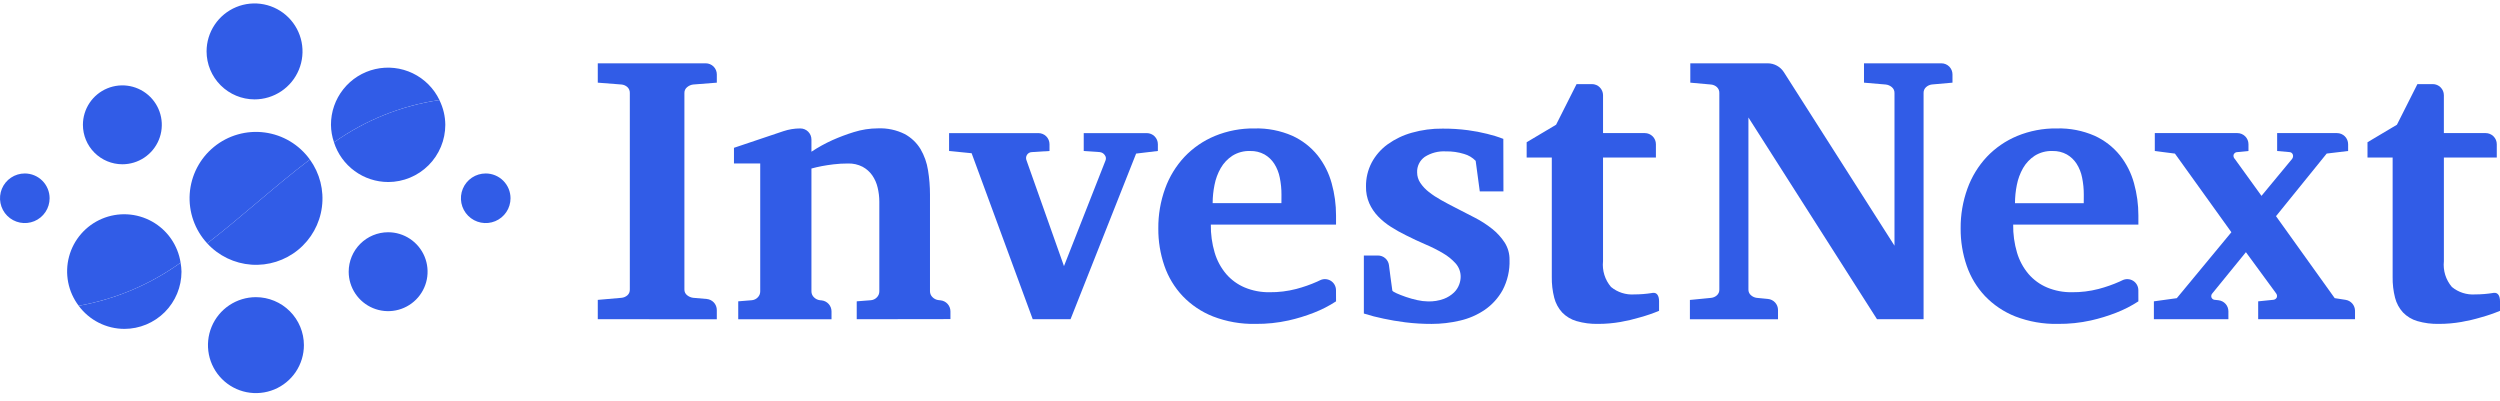 <svg xmlns="http://www.w3.org/2000/svg" width="181" height="29" viewBox="0 0 181 29" fill="none"><path d="M18.429 7.196C19.116 7.196 19.788 6.992 20.359 6.61C20.93 6.229 21.375 5.686 21.638 5.052C21.901 4.417 21.97 3.719 21.836 3.045C21.702 2.371 21.371 1.752 20.886 1.267C20.4 0.781 19.781 0.45 19.108 0.316C18.434 0.182 17.735 0.25 17.101 0.513C16.466 0.776 15.924 1.221 15.542 1.792C15.16 2.363 14.956 3.034 14.956 3.721C14.957 4.642 15.324 5.525 15.975 6.176C16.626 6.827 17.509 7.194 18.429 7.196Z" fill="#315CE7"></path><path d="M31.815 7.24C31.41 6.396 30.73 5.714 29.885 5.307C29.041 4.9 28.084 4.792 27.171 5.001C26.257 5.21 25.442 5.723 24.859 6.457C24.276 7.19 23.959 8.1 23.962 9.037C23.967 9.469 24.041 9.898 24.181 10.306C26.448 8.696 29.064 7.646 31.815 7.24Z" fill="#315CE7"></path><path d="M22.435 11.551C22.052 11.018 21.564 10.569 21.001 10.232C20.438 9.895 19.812 9.677 19.161 9.591C18.511 9.505 17.849 9.553 17.218 9.733C16.587 9.912 15.999 10.219 15.491 10.634C14.982 11.049 14.565 11.564 14.263 12.146C13.961 12.729 13.782 13.368 13.736 14.022C13.691 14.677 13.78 15.334 13.998 15.953C14.216 16.572 14.558 17.14 15.004 17.621C17.516 15.687 19.911 13.459 22.435 11.551Z" fill="#315CE7"></path><path d="M13.075 19.017C12.979 18.395 12.743 17.803 12.385 17.287C12.026 16.77 11.554 16.343 11.005 16.036C10.456 15.73 9.844 15.553 9.216 15.518C8.588 15.484 7.961 15.594 7.381 15.839C6.802 16.084 6.287 16.458 5.874 16.932C5.461 17.407 5.162 17.969 5 18.576C4.837 19.184 4.816 19.821 4.936 20.438C5.057 21.055 5.317 21.636 5.697 22.138C8.359 21.662 10.88 20.595 13.075 19.017Z" fill="#315CE7"></path><path d="M1.795 12.559C1.44 12.559 1.093 12.664 0.797 12.862C0.502 13.059 0.272 13.34 0.136 13.668C0.001 13.996 -0.035 14.357 0.035 14.705C0.104 15.054 0.275 15.374 0.526 15.625C0.778 15.876 1.098 16.047 1.446 16.116C1.794 16.185 2.155 16.149 2.483 16.014C2.812 15.878 3.092 15.647 3.289 15.352C3.487 15.057 3.592 14.71 3.592 14.354C3.591 13.878 3.402 13.421 3.065 13.085C2.728 12.748 2.271 12.559 1.795 12.559Z" fill="#315CE7"></path><path d="M8.859 11.893C9.424 11.893 9.976 11.726 10.446 11.412C10.915 11.098 11.282 10.652 11.498 10.13C11.714 9.608 11.77 9.034 11.66 8.48C11.55 7.926 11.278 7.417 10.879 7.018C10.479 6.618 9.97 6.346 9.416 6.236C8.862 6.126 8.288 6.183 7.766 6.399C7.244 6.615 6.798 6.981 6.484 7.451C6.171 7.92 6.003 8.473 6.003 9.037C6.004 9.795 6.305 10.52 6.841 11.056C7.376 11.591 8.102 11.892 8.859 11.893Z" fill="#315CE7"></path><path d="M9 23.812C10.098 23.811 11.15 23.375 11.927 22.599C12.703 21.822 13.139 20.77 13.14 19.672C13.136 19.453 13.114 19.234 13.075 19.019C10.88 20.597 8.359 21.664 5.697 22.14C6.079 22.657 6.577 23.077 7.151 23.367C7.724 23.657 8.358 23.809 9 23.811" fill="#315CE7"></path><path d="M18.53 21.514C17.843 21.514 17.172 21.718 16.601 22.099C16.029 22.481 15.584 23.023 15.321 23.658C15.058 24.293 14.99 24.991 15.123 25.665C15.257 26.338 15.588 26.957 16.074 27.443C16.559 27.929 17.178 28.26 17.852 28.394C18.526 28.528 19.224 28.459 19.859 28.197C20.493 27.934 21.036 27.489 21.418 26.918C21.799 26.347 22.003 25.675 22.003 24.988C22.002 24.068 21.636 23.185 20.985 22.534C20.334 21.883 19.451 21.516 18.53 21.514Z" fill="#315CE7"></path><path d="M22.435 11.55C19.913 13.458 17.516 15.685 15.003 17.621C15.833 18.524 16.977 19.075 18.2 19.162C19.422 19.25 20.632 18.866 21.582 18.09C22.532 17.315 23.149 16.206 23.307 14.99C23.466 13.774 23.154 12.544 22.435 11.55Z" fill="#315CE7"></path><path d="M35.165 12.559C34.81 12.559 34.463 12.664 34.168 12.861C33.873 13.059 33.643 13.339 33.507 13.668C33.371 13.996 33.336 14.357 33.405 14.705C33.474 15.053 33.645 15.373 33.896 15.624C34.148 15.876 34.468 16.047 34.816 16.116C35.164 16.185 35.525 16.15 35.853 16.014C36.181 15.878 36.462 15.648 36.659 15.353C36.857 15.058 36.962 14.71 36.962 14.355C36.962 13.879 36.773 13.422 36.436 13.085C36.099 12.748 35.642 12.559 35.165 12.559Z" fill="#315CE7"></path><path d="M28.102 13.179C29.199 13.178 30.25 12.741 31.026 11.966C31.802 11.19 32.238 10.139 32.24 9.042C32.236 8.418 32.09 7.803 31.812 7.244C29.062 7.649 26.447 8.699 24.18 10.307C24.446 11.139 24.969 11.865 25.674 12.381C26.379 12.897 27.229 13.176 28.102 13.178" fill="#315CE7"></path><path d="M25.245 19.671C25.245 20.236 25.413 20.788 25.727 21.258C26.04 21.727 26.486 22.093 27.008 22.309C27.53 22.526 28.104 22.582 28.658 22.472C29.212 22.362 29.721 22.09 30.121 21.69C30.52 21.291 30.792 20.782 30.902 20.228C31.012 19.674 30.956 19.1 30.74 18.578C30.524 18.056 30.158 17.61 29.688 17.296C29.218 16.982 28.666 16.815 28.101 16.815C27.344 16.816 26.618 17.117 26.083 17.652C25.547 18.188 25.246 18.914 25.245 19.671Z" fill="#315CE7"></path><path d="M43.279 23.112V21.711L44.992 21.562C45.152 21.549 45.303 21.485 45.424 21.38C45.483 21.327 45.529 21.261 45.559 21.188C45.589 21.114 45.602 21.035 45.599 20.956V6.736C45.602 6.656 45.588 6.576 45.558 6.502C45.528 6.427 45.482 6.36 45.424 6.305C45.304 6.197 45.153 6.131 44.992 6.118L43.279 5.985V4.584H51.095C51.308 4.584 51.512 4.669 51.663 4.819C51.813 4.97 51.898 5.175 51.898 5.388V5.985L50.184 6.119C50.025 6.139 49.876 6.204 49.753 6.306C49.687 6.357 49.635 6.422 49.6 6.497C49.565 6.572 49.548 6.654 49.551 6.737V20.954C49.547 21.035 49.564 21.117 49.599 21.191C49.634 21.265 49.687 21.329 49.753 21.378C49.877 21.478 50.026 21.541 50.184 21.561L51.163 21.646C51.363 21.663 51.55 21.755 51.686 21.903C51.822 22.052 51.897 22.246 51.897 22.447V23.113L43.279 23.112Z" fill="#315CE7"></path><path d="M62.027 23.112V21.816L63.055 21.736C63.219 21.721 63.373 21.647 63.486 21.527C63.543 21.469 63.588 21.401 63.619 21.326C63.649 21.25 63.664 21.17 63.663 21.089V14.604C63.663 14.258 63.622 13.914 63.54 13.577C63.467 13.261 63.335 12.961 63.15 12.694C62.968 12.435 62.727 12.223 62.449 12.073C62.124 11.907 61.762 11.826 61.397 11.837C61.045 11.836 60.694 11.856 60.344 11.898C60.021 11.938 59.74 11.981 59.504 12.026C59.225 12.08 58.973 12.139 58.748 12.201V21.091C58.747 21.173 58.763 21.254 58.795 21.329C58.827 21.405 58.875 21.473 58.935 21.529C59.054 21.647 59.211 21.721 59.379 21.738L59.477 21.747C59.675 21.767 59.86 21.859 59.994 22.007C60.128 22.155 60.202 22.347 60.202 22.547V23.114H53.448V21.816L54.434 21.736C54.598 21.721 54.752 21.647 54.865 21.527C54.922 21.469 54.967 21.401 54.997 21.326C55.027 21.25 55.041 21.17 55.04 21.089V11.834H53.139V10.702L56.71 9.5C57.105 9.367 57.519 9.299 57.936 9.299H57.945C58.051 9.299 58.155 9.32 58.253 9.36C58.35 9.401 58.439 9.46 58.514 9.535C58.588 9.61 58.647 9.699 58.688 9.797C58.728 9.894 58.748 9.999 58.748 10.105V10.985C59.232 10.664 59.741 10.383 60.271 10.144C60.775 9.92 61.292 9.726 61.82 9.563C62.386 9.385 62.977 9.294 63.571 9.293C64.238 9.266 64.901 9.407 65.499 9.704C65.97 9.958 66.366 10.333 66.644 10.79C66.921 11.264 67.106 11.785 67.189 12.328C67.284 12.912 67.332 13.503 67.331 14.095V21.082C67.33 21.164 67.346 21.246 67.378 21.321C67.41 21.397 67.458 21.464 67.518 21.52C67.637 21.639 67.794 21.713 67.962 21.73L68.085 21.742C68.284 21.761 68.469 21.853 68.603 22.001C68.738 22.149 68.812 22.342 68.812 22.542V23.102L62.027 23.112Z" fill="#315CE7"></path><path d="M82.255 11.12L77.507 23.112H74.77L70.346 11.094L68.713 10.931V9.637H75.181C75.394 9.637 75.598 9.721 75.749 9.872C75.899 10.023 75.984 10.227 75.984 10.44V10.931L74.716 11.012C74.644 11.012 74.573 11.03 74.51 11.064C74.447 11.098 74.394 11.148 74.355 11.209C74.316 11.269 74.292 11.338 74.287 11.41C74.281 11.481 74.294 11.553 74.323 11.619L77.032 19.267L80.039 11.619C80.066 11.555 80.075 11.484 80.066 11.416C80.056 11.347 80.028 11.282 79.985 11.227C79.944 11.167 79.89 11.116 79.827 11.079C79.764 11.042 79.694 11.019 79.622 11.012L78.462 10.931V9.637H83.026C83.239 9.637 83.443 9.721 83.594 9.872C83.745 10.023 83.83 10.227 83.83 10.44V10.931L82.255 11.12Z" fill="#315CE7"></path><path d="M96.73 21.817C96.225 22.147 95.687 22.422 95.125 22.64C94.529 22.873 93.916 23.061 93.291 23.201C92.507 23.375 91.706 23.458 90.903 23.45C89.85 23.473 88.803 23.289 87.821 22.91C86.99 22.582 86.24 22.078 85.622 21.433C85.032 20.805 84.581 20.058 84.301 19.242C84.003 18.374 83.855 17.462 83.862 16.544C83.852 15.558 84.019 14.577 84.355 13.649C84.662 12.798 85.139 12.018 85.756 11.356C86.375 10.705 87.124 10.19 87.954 9.845C88.863 9.471 89.838 9.285 90.821 9.299C91.764 9.272 92.702 9.454 93.567 9.832C94.277 10.156 94.903 10.641 95.394 11.248C95.866 11.845 96.212 12.531 96.412 13.265C96.624 14.025 96.731 14.811 96.729 15.6V16.261H87.664C87.654 16.95 87.748 17.637 87.944 18.297C88.112 18.862 88.394 19.385 88.773 19.836C89.14 20.26 89.599 20.595 90.116 20.813C90.688 21.051 91.304 21.168 91.924 21.157C92.572 21.164 93.219 21.084 93.847 20.921C94.366 20.785 94.874 20.607 95.364 20.389L95.563 20.295C95.685 20.233 95.821 20.203 95.958 20.209C96.095 20.215 96.228 20.255 96.345 20.327C96.462 20.399 96.558 20.499 96.625 20.619C96.691 20.739 96.726 20.873 96.726 21.011L96.73 21.817ZM92.778 14.102C92.781 13.685 92.74 13.269 92.656 12.861C92.587 12.504 92.452 12.163 92.258 11.856C92.079 11.578 91.837 11.347 91.55 11.182C91.233 11.008 90.874 10.922 90.513 10.932C90.058 10.916 89.609 11.036 89.224 11.276C88.878 11.503 88.59 11.808 88.383 12.166C88.166 12.545 88.013 12.958 87.931 13.387C87.842 13.822 87.797 14.264 87.796 14.708H92.775L92.778 14.102Z" fill="#315CE7"></path><path d="M108.849 13.857H107.136L106.839 11.645C106.608 11.407 106.318 11.235 105.999 11.146C105.571 11.014 105.125 10.951 104.677 10.96C104.14 10.929 103.607 11.068 103.153 11.357C102.974 11.484 102.829 11.653 102.733 11.85C102.636 12.047 102.59 12.265 102.6 12.484C102.6 12.753 102.68 13.016 102.83 13.239C103 13.492 103.209 13.715 103.45 13.9C103.73 14.12 104.028 14.316 104.34 14.487C104.672 14.674 105.023 14.861 105.392 15.047C105.85 15.281 106.314 15.519 106.781 15.762C107.225 15.989 107.645 16.261 108.036 16.572C108.388 16.851 108.693 17.185 108.939 17.562C109.175 17.935 109.297 18.369 109.29 18.81C109.316 19.572 109.144 20.327 108.791 21.002C108.476 21.572 108.033 22.062 107.497 22.432C106.948 22.804 106.335 23.07 105.689 23.215C105.021 23.371 104.337 23.451 103.652 23.451C103.014 23.453 102.376 23.415 101.743 23.336C101.155 23.259 100.636 23.172 100.186 23.073C99.698 22.975 99.217 22.85 98.743 22.699V18.499H99.765C99.961 18.499 100.151 18.571 100.298 18.701C100.445 18.832 100.539 19.011 100.563 19.206V19.215C100.599 19.502 100.635 19.782 100.671 20.055C100.708 20.369 100.752 20.698 100.806 21.04C100.824 21.085 100.927 21.151 101.116 21.236C101.305 21.321 101.53 21.409 101.79 21.499C102.06 21.591 102.335 21.668 102.613 21.729C102.865 21.787 103.123 21.818 103.382 21.822C103.777 21.835 104.171 21.772 104.542 21.635C104.812 21.532 105.06 21.376 105.27 21.177C105.436 21.016 105.564 20.82 105.644 20.603C105.711 20.429 105.747 20.244 105.752 20.057C105.759 19.698 105.631 19.349 105.395 19.079C105.129 18.783 104.817 18.53 104.471 18.332C104.06 18.09 103.634 17.876 103.195 17.691C102.724 17.489 102.259 17.271 101.8 17.038C101.419 16.853 101.049 16.646 100.693 16.417C100.356 16.204 100.045 15.95 99.768 15.662C99.505 15.386 99.291 15.067 99.135 14.719C98.97 14.335 98.889 13.921 98.898 13.505C98.89 12.902 99.031 12.306 99.31 11.771C99.589 11.249 99.984 10.797 100.463 10.45C100.994 10.069 101.588 9.784 102.217 9.609C102.941 9.404 103.69 9.304 104.443 9.312C105.058 9.308 105.674 9.346 106.284 9.427C106.75 9.488 107.211 9.576 107.667 9.69C108.066 9.785 108.458 9.906 108.841 10.055L108.849 13.857Z" fill="#315CE7"></path><path d="M119.674 21.202C119.674 21.202 119.674 21.202 119.669 21.202C119.629 21.207 119.593 21.216 119.552 21.221C119.381 21.249 119.189 21.271 118.973 21.289C118.757 21.306 118.541 21.316 118.325 21.316C117.714 21.358 117.111 21.165 116.638 20.776C116.42 20.521 116.256 20.225 116.157 19.905C116.057 19.585 116.024 19.248 116.059 18.915V11.404H119.888V10.44C119.888 10.227 119.804 10.023 119.653 9.872C119.502 9.721 119.298 9.636 119.085 9.636H116.06V6.893C116.06 6.68 115.975 6.475 115.824 6.325C115.674 6.174 115.469 6.089 115.256 6.089H114.144L112.661 9.03L110.53 10.298V11.405H112.35V20.051C112.341 20.56 112.401 21.068 112.527 21.561C112.628 21.956 112.825 22.32 113.099 22.621C113.385 22.916 113.743 23.132 114.138 23.247C114.644 23.393 115.169 23.461 115.695 23.45C116.244 23.451 116.793 23.404 117.334 23.309C117.809 23.225 118.278 23.114 118.74 22.976C119.208 22.848 119.668 22.69 120.116 22.504V21.807C120.116 21.405 119.953 21.166 119.672 21.206" fill="#315CE7"></path><path d="M139.871 6.116C139.716 6.135 139.571 6.2 139.454 6.303C139.392 6.356 139.343 6.423 139.311 6.497C139.279 6.572 139.264 6.653 139.267 6.734V23.112H135.896L126.586 8.506V20.954C126.582 21.034 126.597 21.114 126.63 21.188C126.662 21.262 126.711 21.327 126.773 21.378C126.891 21.481 127.036 21.546 127.19 21.565L128.001 21.644C128.2 21.663 128.385 21.755 128.519 21.903C128.654 22.052 128.728 22.244 128.728 22.444V23.117H122.349V21.716L123.872 21.567C124.032 21.553 124.184 21.488 124.304 21.38C124.363 21.327 124.409 21.261 124.44 21.188C124.47 21.114 124.484 21.035 124.48 20.956V6.737C124.483 6.657 124.469 6.577 124.439 6.502C124.408 6.428 124.362 6.361 124.304 6.306C124.184 6.198 124.033 6.132 123.872 6.119L122.378 5.985V4.584H127.981C128.215 4.584 128.445 4.643 128.649 4.755C128.854 4.867 129.027 5.029 129.153 5.226L137.161 17.788V6.737C137.164 6.655 137.148 6.573 137.114 6.498C137.08 6.424 137.029 6.358 136.965 6.306C136.84 6.201 136.688 6.136 136.526 6.119L134.953 5.985V4.584H140.557C140.77 4.584 140.974 4.668 141.125 4.819C141.275 4.969 141.36 5.174 141.36 5.387V5.985L139.871 6.116Z" fill="#315CE7"></path><path d="M154.819 21.817C154.314 22.147 153.776 22.422 153.214 22.64C152.617 22.873 152.004 23.061 151.379 23.201C150.595 23.375 149.794 23.458 148.991 23.45C147.939 23.472 146.892 23.289 145.909 22.91C145.079 22.582 144.329 22.078 143.712 21.434C143.12 20.805 142.67 20.058 142.39 19.242C142.092 18.374 141.944 17.462 141.951 16.544C141.941 15.558 142.108 14.577 142.444 13.649C142.751 12.798 143.227 12.018 143.845 11.356C144.464 10.705 145.213 10.19 146.043 9.845C146.952 9.471 147.927 9.285 148.91 9.299C149.853 9.272 150.791 9.454 151.655 9.832C152.366 10.156 152.992 10.641 153.483 11.248C153.955 11.845 154.301 12.531 154.502 13.265C154.714 14.026 154.82 14.811 154.819 15.6V16.261H145.754C145.744 16.95 145.838 17.637 146.034 18.297C146.202 18.862 146.484 19.386 146.864 19.836C147.23 20.26 147.689 20.595 148.206 20.813C148.779 21.051 149.394 21.168 150.014 21.157C150.662 21.164 151.309 21.084 151.936 20.921C152.455 20.785 152.963 20.607 153.454 20.389C153.521 20.357 153.587 20.324 153.653 20.295C153.776 20.233 153.912 20.204 154.048 20.21C154.185 20.215 154.318 20.256 154.435 20.328C154.551 20.399 154.648 20.5 154.714 20.619C154.781 20.739 154.816 20.874 154.816 21.011L154.819 21.817ZM150.867 14.102C150.869 13.685 150.828 13.269 150.745 12.861C150.676 12.504 150.541 12.164 150.347 11.856C150.168 11.578 149.926 11.347 149.639 11.182C149.321 11.008 148.963 10.922 148.601 10.932C148.147 10.916 147.698 11.036 147.312 11.276C146.967 11.503 146.679 11.808 146.471 12.166C146.255 12.547 146.102 12.96 146.019 13.39C145.931 13.825 145.886 14.268 145.885 14.712H150.863L150.867 14.102Z" fill="#315CE7"></path><path d="M163.492 23.112V21.817L164.557 21.709C164.615 21.709 164.671 21.694 164.721 21.664C164.77 21.635 164.81 21.592 164.837 21.541C164.856 21.491 164.862 21.436 164.853 21.383C164.845 21.33 164.822 21.28 164.789 21.238L162.604 18.257L160.176 21.238C160.139 21.276 160.113 21.324 160.101 21.377C160.089 21.429 160.092 21.484 160.109 21.535C160.13 21.586 160.165 21.63 160.21 21.661C160.256 21.692 160.31 21.709 160.365 21.71L160.621 21.738C160.817 21.76 160.999 21.854 161.131 22.001C161.263 22.148 161.336 22.339 161.336 22.537V23.112H155.941V21.817L157.6 21.588L161.552 16.813L157.465 11.12L156.008 10.934V9.636H161.985C162.198 9.636 162.403 9.721 162.554 9.872C162.705 10.023 162.789 10.227 162.789 10.441V10.932L161.994 11.012C161.933 11.01 161.874 11.027 161.823 11.06C161.773 11.094 161.735 11.142 161.713 11.199C161.699 11.254 161.699 11.312 161.715 11.366C161.731 11.421 161.761 11.47 161.802 11.509L163.732 14.18L165.944 11.509C165.979 11.466 166.002 11.415 166.012 11.361C166.023 11.307 166.02 11.252 166.004 11.199C165.987 11.146 165.954 11.099 165.91 11.065C165.865 11.032 165.811 11.013 165.756 11.012L164.865 10.932V9.636H169.201C169.414 9.637 169.618 9.721 169.769 9.872C169.919 10.023 170.004 10.227 170.004 10.441V10.932L168.453 11.118L164.783 15.651L169.033 21.586L169.823 21.709C170.012 21.739 170.185 21.835 170.31 21.981C170.435 22.127 170.503 22.312 170.503 22.504V23.111L163.492 23.112Z" fill="#315CE7"></path><path d="M180.553 21.202C180.553 21.202 180.553 21.202 180.547 21.202C180.508 21.207 180.471 21.216 180.43 21.221C180.259 21.249 180.067 21.271 179.851 21.289C179.636 21.306 179.42 21.316 179.203 21.316C178.593 21.358 177.989 21.165 177.516 20.776C177.299 20.521 177.135 20.225 177.035 19.905C176.936 19.585 176.902 19.248 176.937 18.915V11.404H180.767V10.44C180.767 10.227 180.682 10.023 180.531 9.872C180.381 9.721 180.176 9.636 179.963 9.636H176.936V6.893C176.936 6.68 176.851 6.476 176.7 6.325C176.55 6.174 176.345 6.089 176.132 6.089H175.021L173.538 9.03L171.407 10.298V11.405H173.227V20.051C173.218 20.56 173.277 21.068 173.403 21.561C173.505 21.956 173.701 22.32 173.976 22.621C174.262 22.916 174.62 23.132 175.014 23.247C175.52 23.393 176.045 23.461 176.571 23.45C177.121 23.451 177.669 23.404 178.21 23.309C178.688 23.226 179.16 23.115 179.624 22.976C180.092 22.848 180.552 22.69 181 22.504V21.807C181 21.405 180.837 21.166 180.556 21.206" fill="#315CE7"></path></svg>